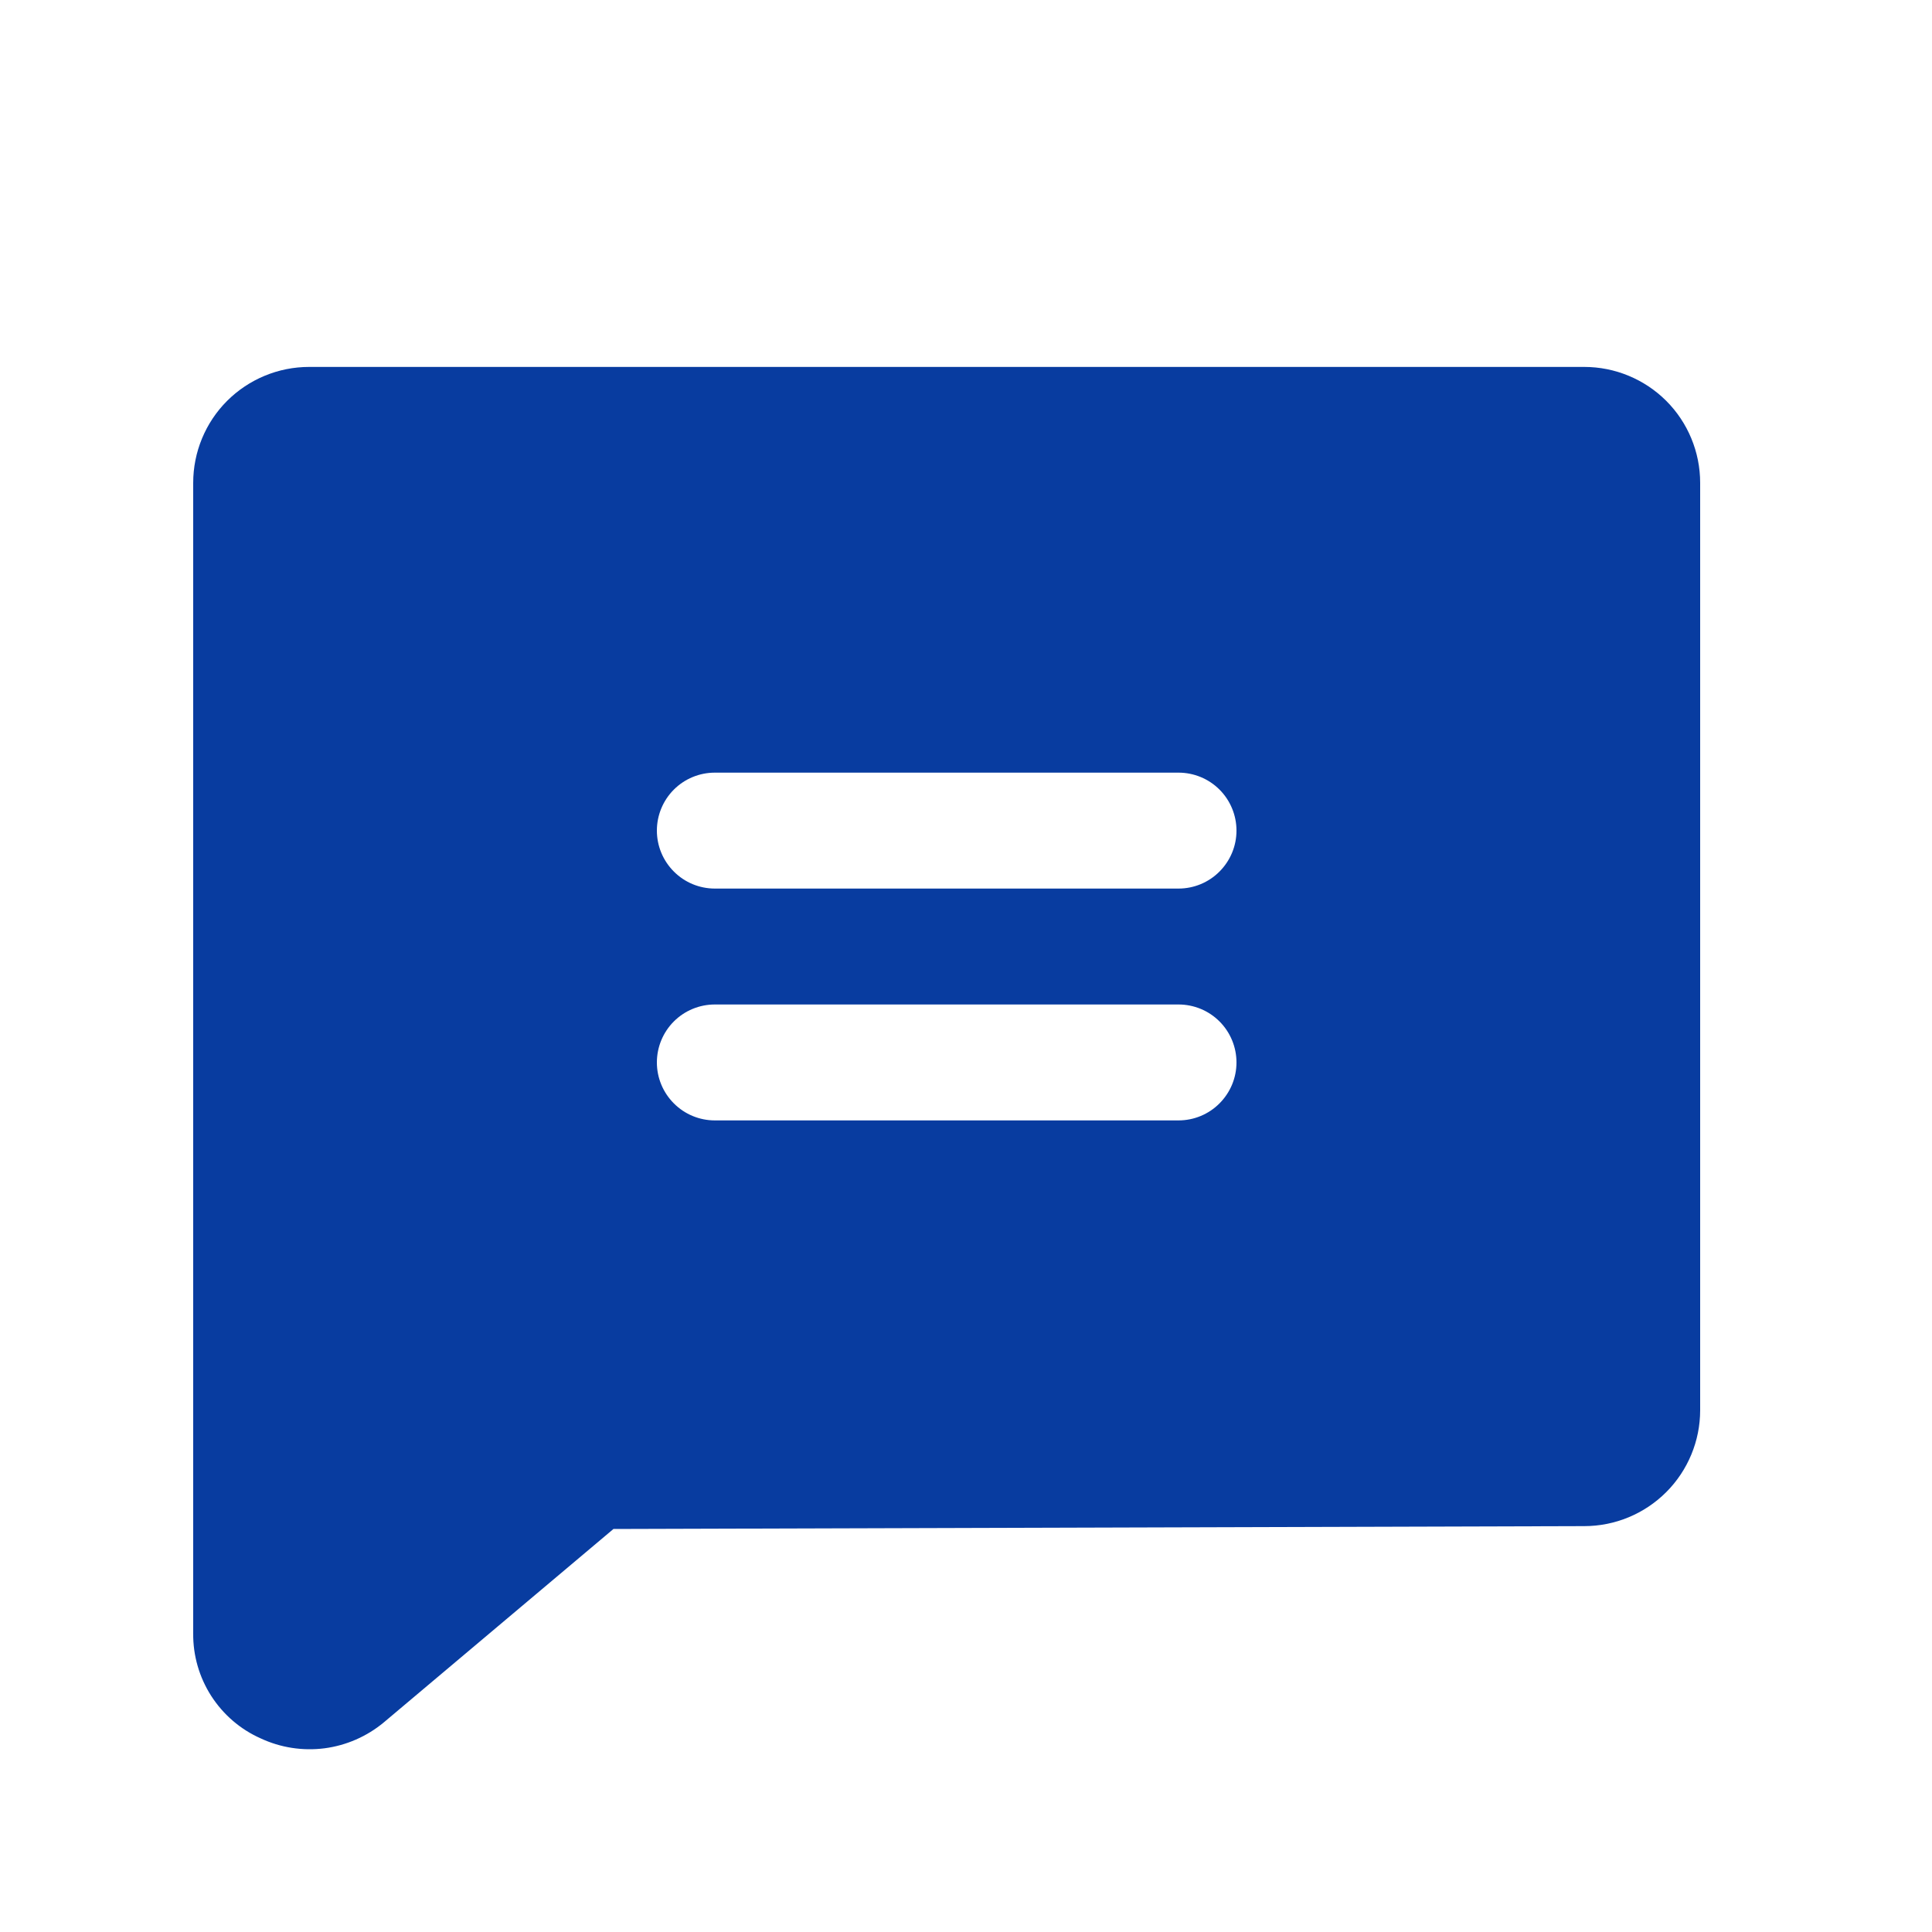 <svg width="25" height="25" viewBox="0 0 25 25" fill="none" xmlns="http://www.w3.org/2000/svg">
<g id="chat-text">
<path id="Vector" d="M20.5 4.748H4C3.602 4.748 3.221 4.906 2.939 5.187C2.658 5.468 2.5 5.85 2.5 6.248V21.135C2.497 21.422 2.578 21.703 2.733 21.945C2.888 22.186 3.11 22.378 3.372 22.494C3.63 22.615 3.917 22.659 4.199 22.623C4.481 22.586 4.747 22.47 4.966 22.288L7.938 19.785L20.5 19.748C20.898 19.748 21.279 19.59 21.561 19.308C21.842 19.027 22 18.645 22 18.248V6.248C22 5.85 21.842 5.468 21.561 5.187C21.279 4.906 20.898 4.748 20.5 4.748ZM15.25 14.498H9.25C9.051 14.498 8.86 14.419 8.72 14.278C8.579 14.137 8.5 13.947 8.5 13.748C8.5 13.549 8.579 13.358 8.72 13.217C8.86 13.077 9.051 12.998 9.25 12.998H15.25C15.449 12.998 15.64 13.077 15.78 13.217C15.921 13.358 16 13.549 16 13.748C16 13.947 15.921 14.137 15.78 14.278C15.64 14.419 15.449 14.498 15.25 14.498ZM15.25 11.498H9.25C9.051 11.498 8.86 11.419 8.72 11.278C8.579 11.137 8.5 10.947 8.5 10.748C8.5 10.549 8.579 10.358 8.72 10.217C8.86 10.077 9.051 9.998 9.25 9.998H15.25C15.449 9.998 15.64 10.077 15.78 10.217C15.921 10.358 16 10.549 16 10.748C16 10.947 15.921 11.137 15.78 11.278C15.64 11.419 15.449 11.498 15.25 11.498Z" fill="#083CA0"/>
</g>
</svg>
